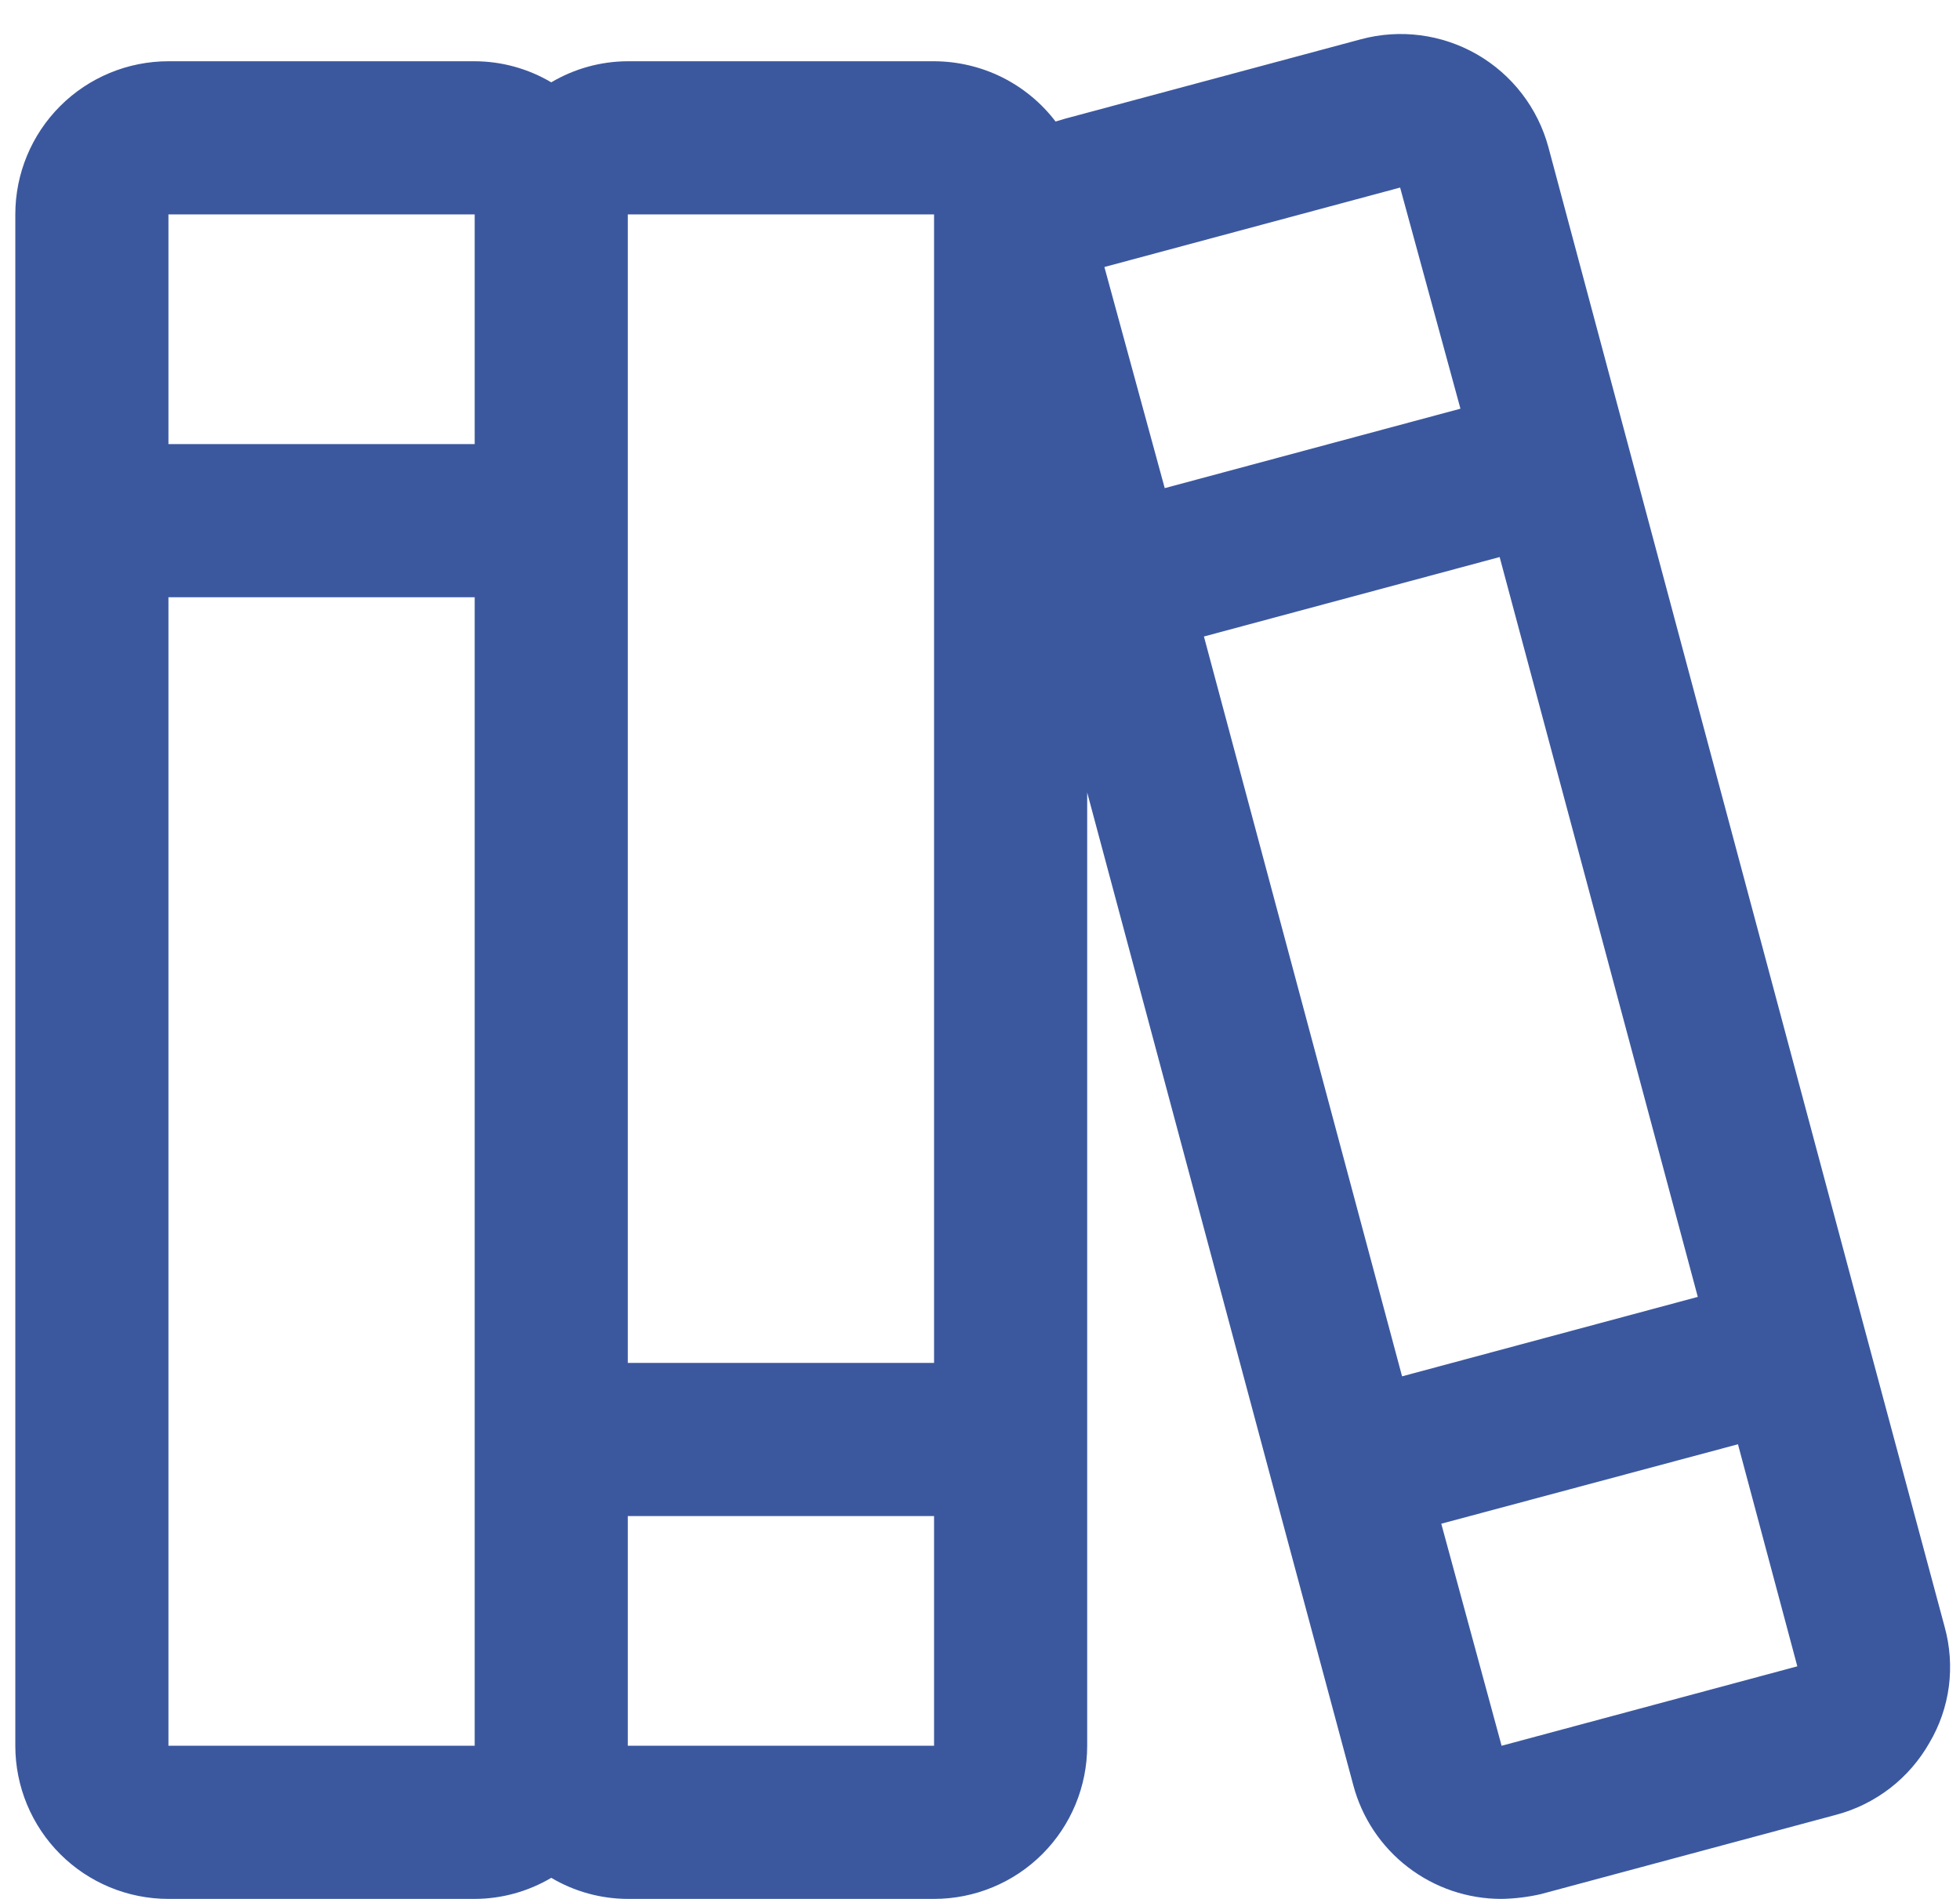 <svg width="32" height="31" viewBox="0 0 32 31" fill="none" xmlns="http://www.w3.org/2000/svg">
<path d="M31.75 26.562L30.453 21.734L25.281 2.406C25.109 1.766 24.69 1.22 24.116 0.889C23.541 0.558 22.859 0.469 22.219 0.641L17.391 1.937L17.234 1.984C17.002 1.679 16.701 1.431 16.357 1.26C16.013 1.09 15.634 1.001 15.25 1H10.25C9.81 1.001 9.379 1.12 9 1.344C8.621 1.12 8.19 1.001 7.75 1H2.75C2.087 1 1.451 1.263 0.982 1.732C0.513 2.201 0.25 2.837 0.25 3.5V28.5C0.25 29.163 0.513 29.799 0.982 30.268C1.451 30.737 2.087 31 2.75 31H7.75C8.19 30.999 8.621 30.88 9 30.656C9.379 30.88 9.81 30.999 10.25 31H15.25C15.913 31 16.549 30.737 17.018 30.268C17.487 29.799 17.75 29.163 17.75 28.5V12.938L20.797 24.312L22.094 29.141C22.235 29.675 22.55 30.147 22.988 30.483C23.426 30.819 23.963 31.001 24.516 31C24.731 30.996 24.946 30.97 25.156 30.922L29.984 29.625C30.302 29.54 30.599 29.392 30.86 29.191C31.12 28.99 31.337 28.739 31.5 28.453C31.667 28.171 31.775 27.858 31.818 27.533C31.86 27.208 31.837 26.878 31.75 26.562ZM19.656 10.391L24.484 9.094L27.719 21.172L22.891 22.469L19.656 10.391ZM22.859 3.062L23.844 6.672L19.016 7.969L18.031 4.359L22.859 3.062ZM15.25 3.5V22.25H10.25V3.5H15.25ZM7.75 3.5V7.25H2.75V3.5H7.75ZM2.75 28.5V9.75H7.75V28.5H2.75ZM15.25 28.5H10.25V24.75H15.25V28.5ZM29.344 27.203L24.516 28.5L23.531 24.875L28.375 23.578L29.344 27.203Z" fill="#3B589F"/>
</svg>
